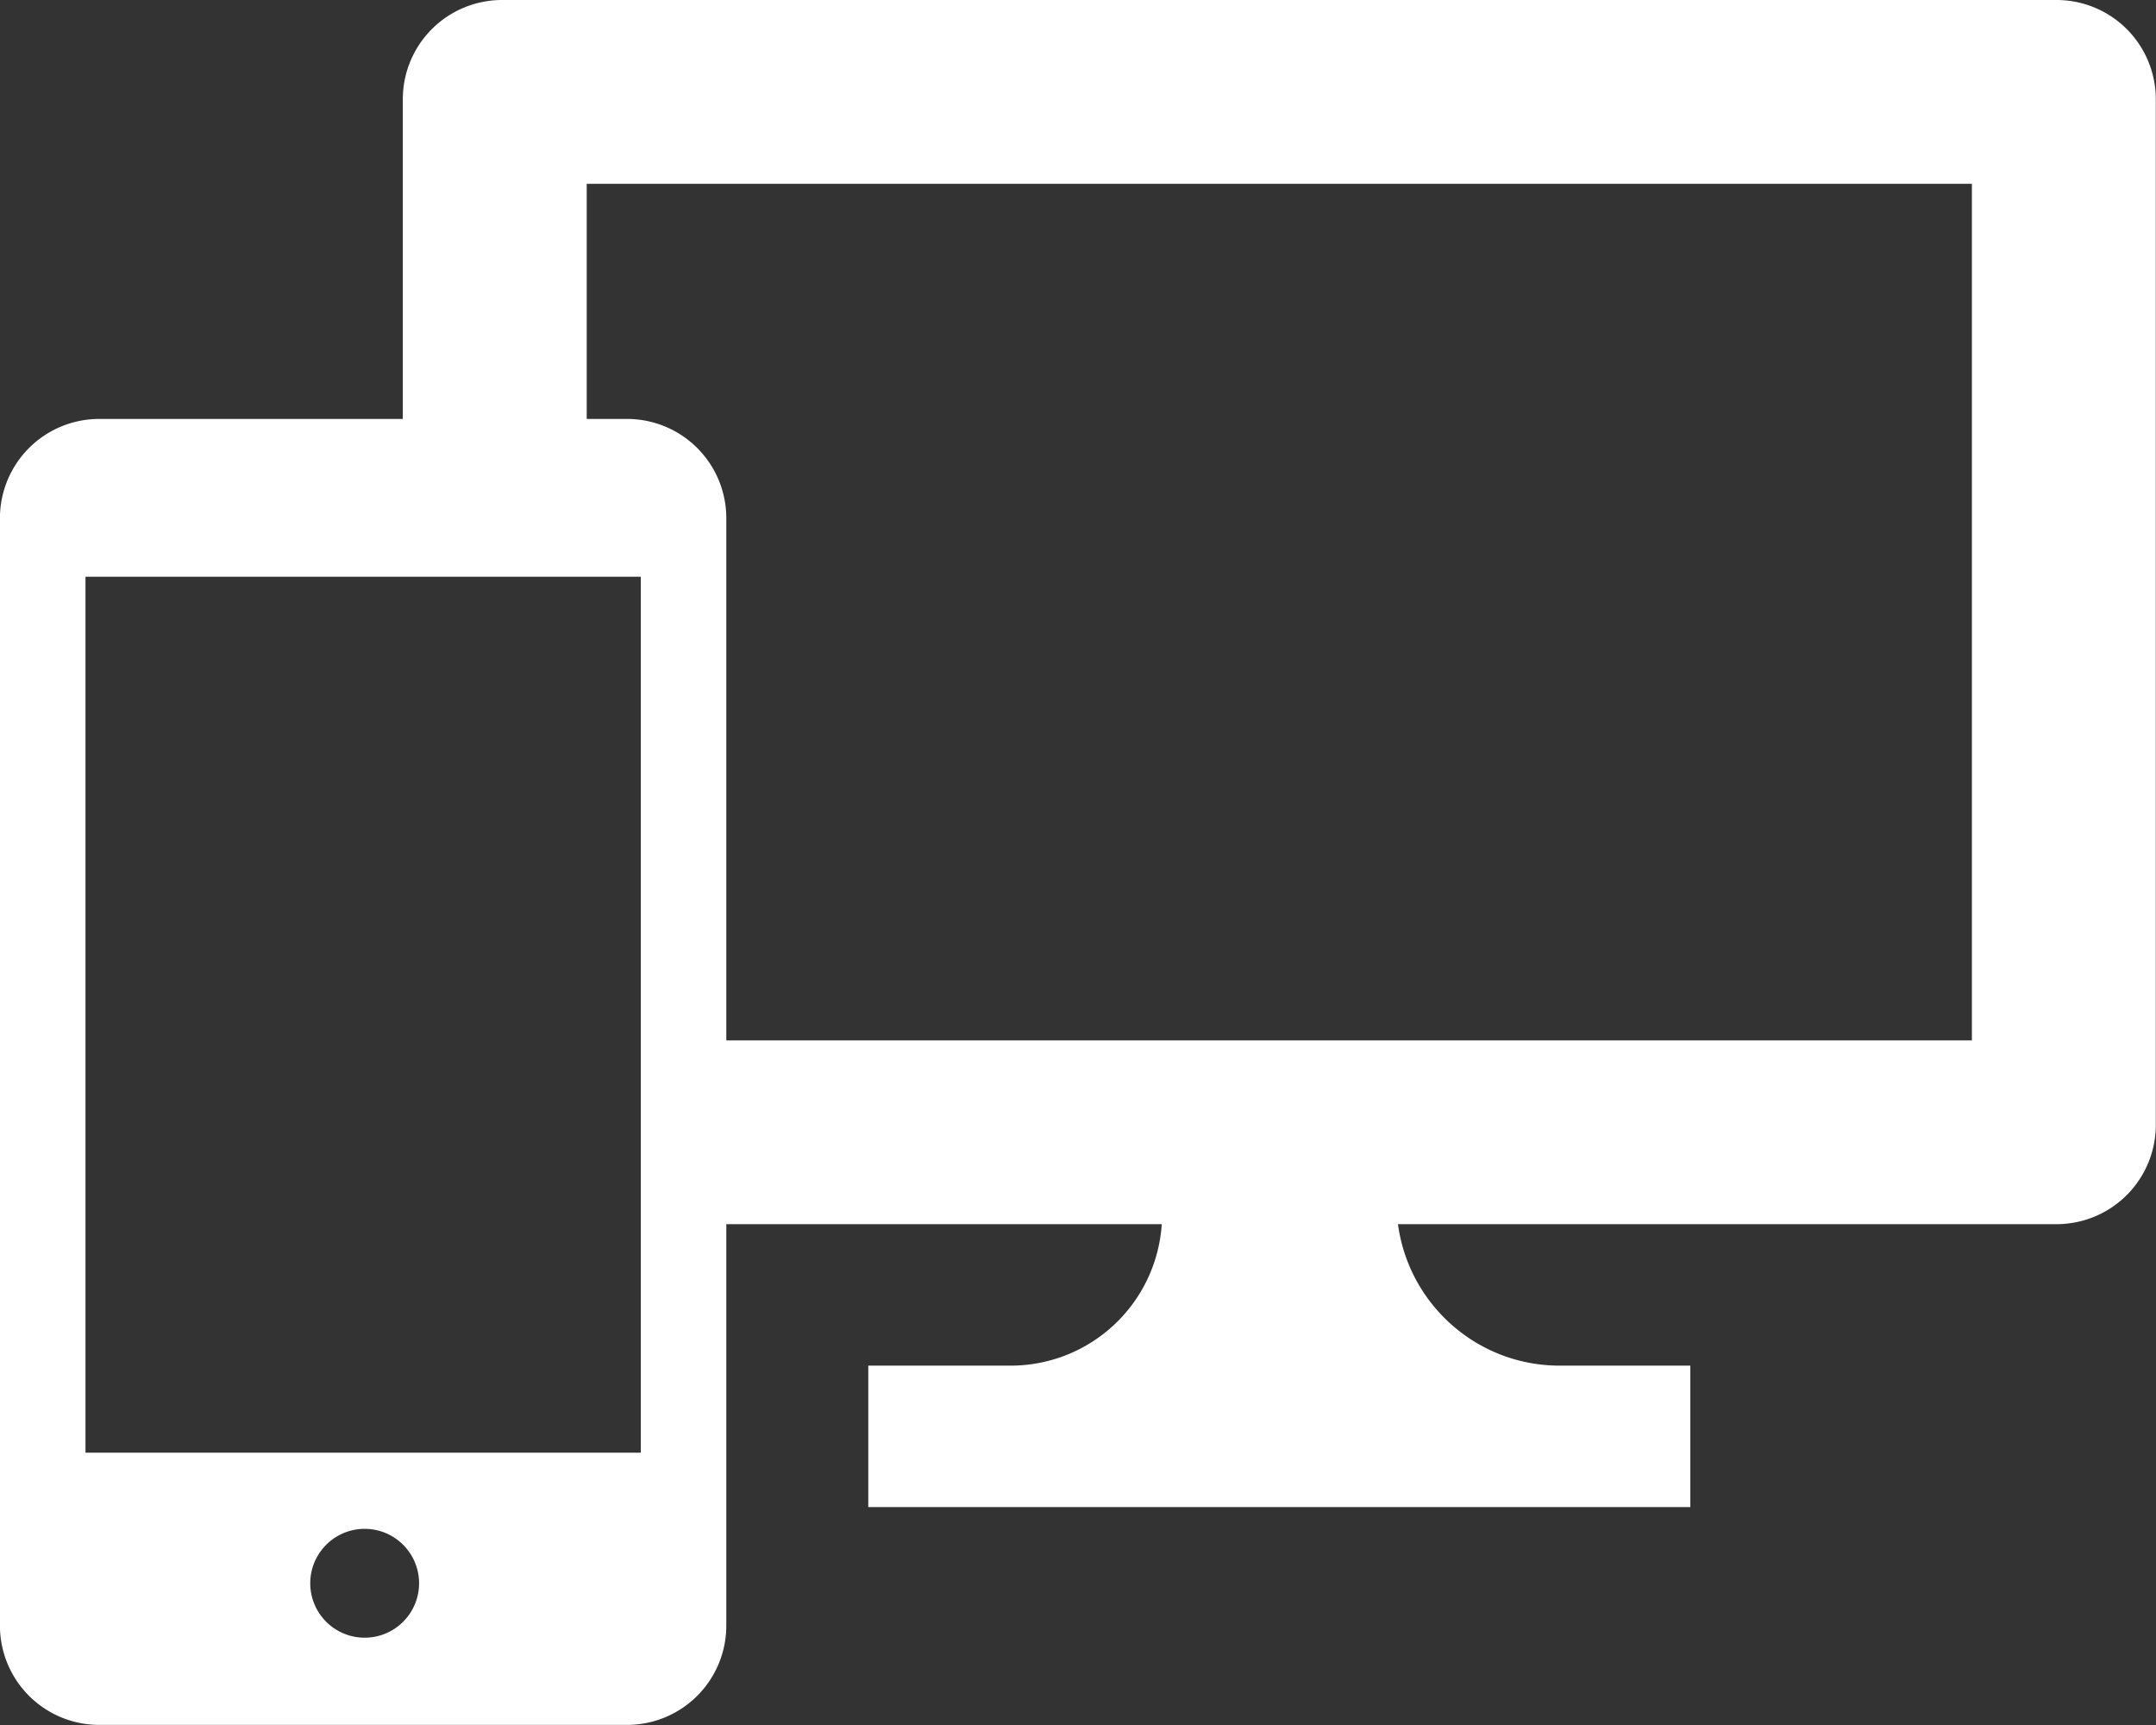<svg xmlns="http://www.w3.org/2000/svg" preserveAspectRatio="xMidYMid" width="100" height="80" viewBox="0 0 100 80"><rect x="0" y="0" width="100" height="80" fill="#333333" stroke="none"/><defs><style>.cls-1{fill:#fff;fill-rule:evenodd}</style></defs><path d="M95.385 0H23.289a4.604 4.604 0 0 0-4.606 4.602v14.827H4.603a4.605 4.605 0 0 0-4.606 4.602v51.362a4.604 4.604 0 0 0 4.606 4.602h24.479a4.604 4.604 0 0 0 4.606-4.602v-18.62h20.197a7.023 7.023 0 0 1-7.007 6.561h-6.605v6.56h38.129v-6.56h-6.061c-3.84 0-7.005-2.858-7.5-6.561h30.544a4.604 4.604 0 0 0 4.606-4.602V4.602A4.604 4.604 0 0 0 95.385 0zM16.843 75.95a2.524 2.524 0 0 1 0-5.046 2.524 2.524 0 1 1 0 5.046zm12.878-19.177v10.598H3.965V26.746h25.756v30.027zm61.74-8.523H33.688V24.031a4.604 4.604 0 0 0-4.606-4.602h-1.869V8.524h64.248V48.25z" class="cls-1"/></svg>